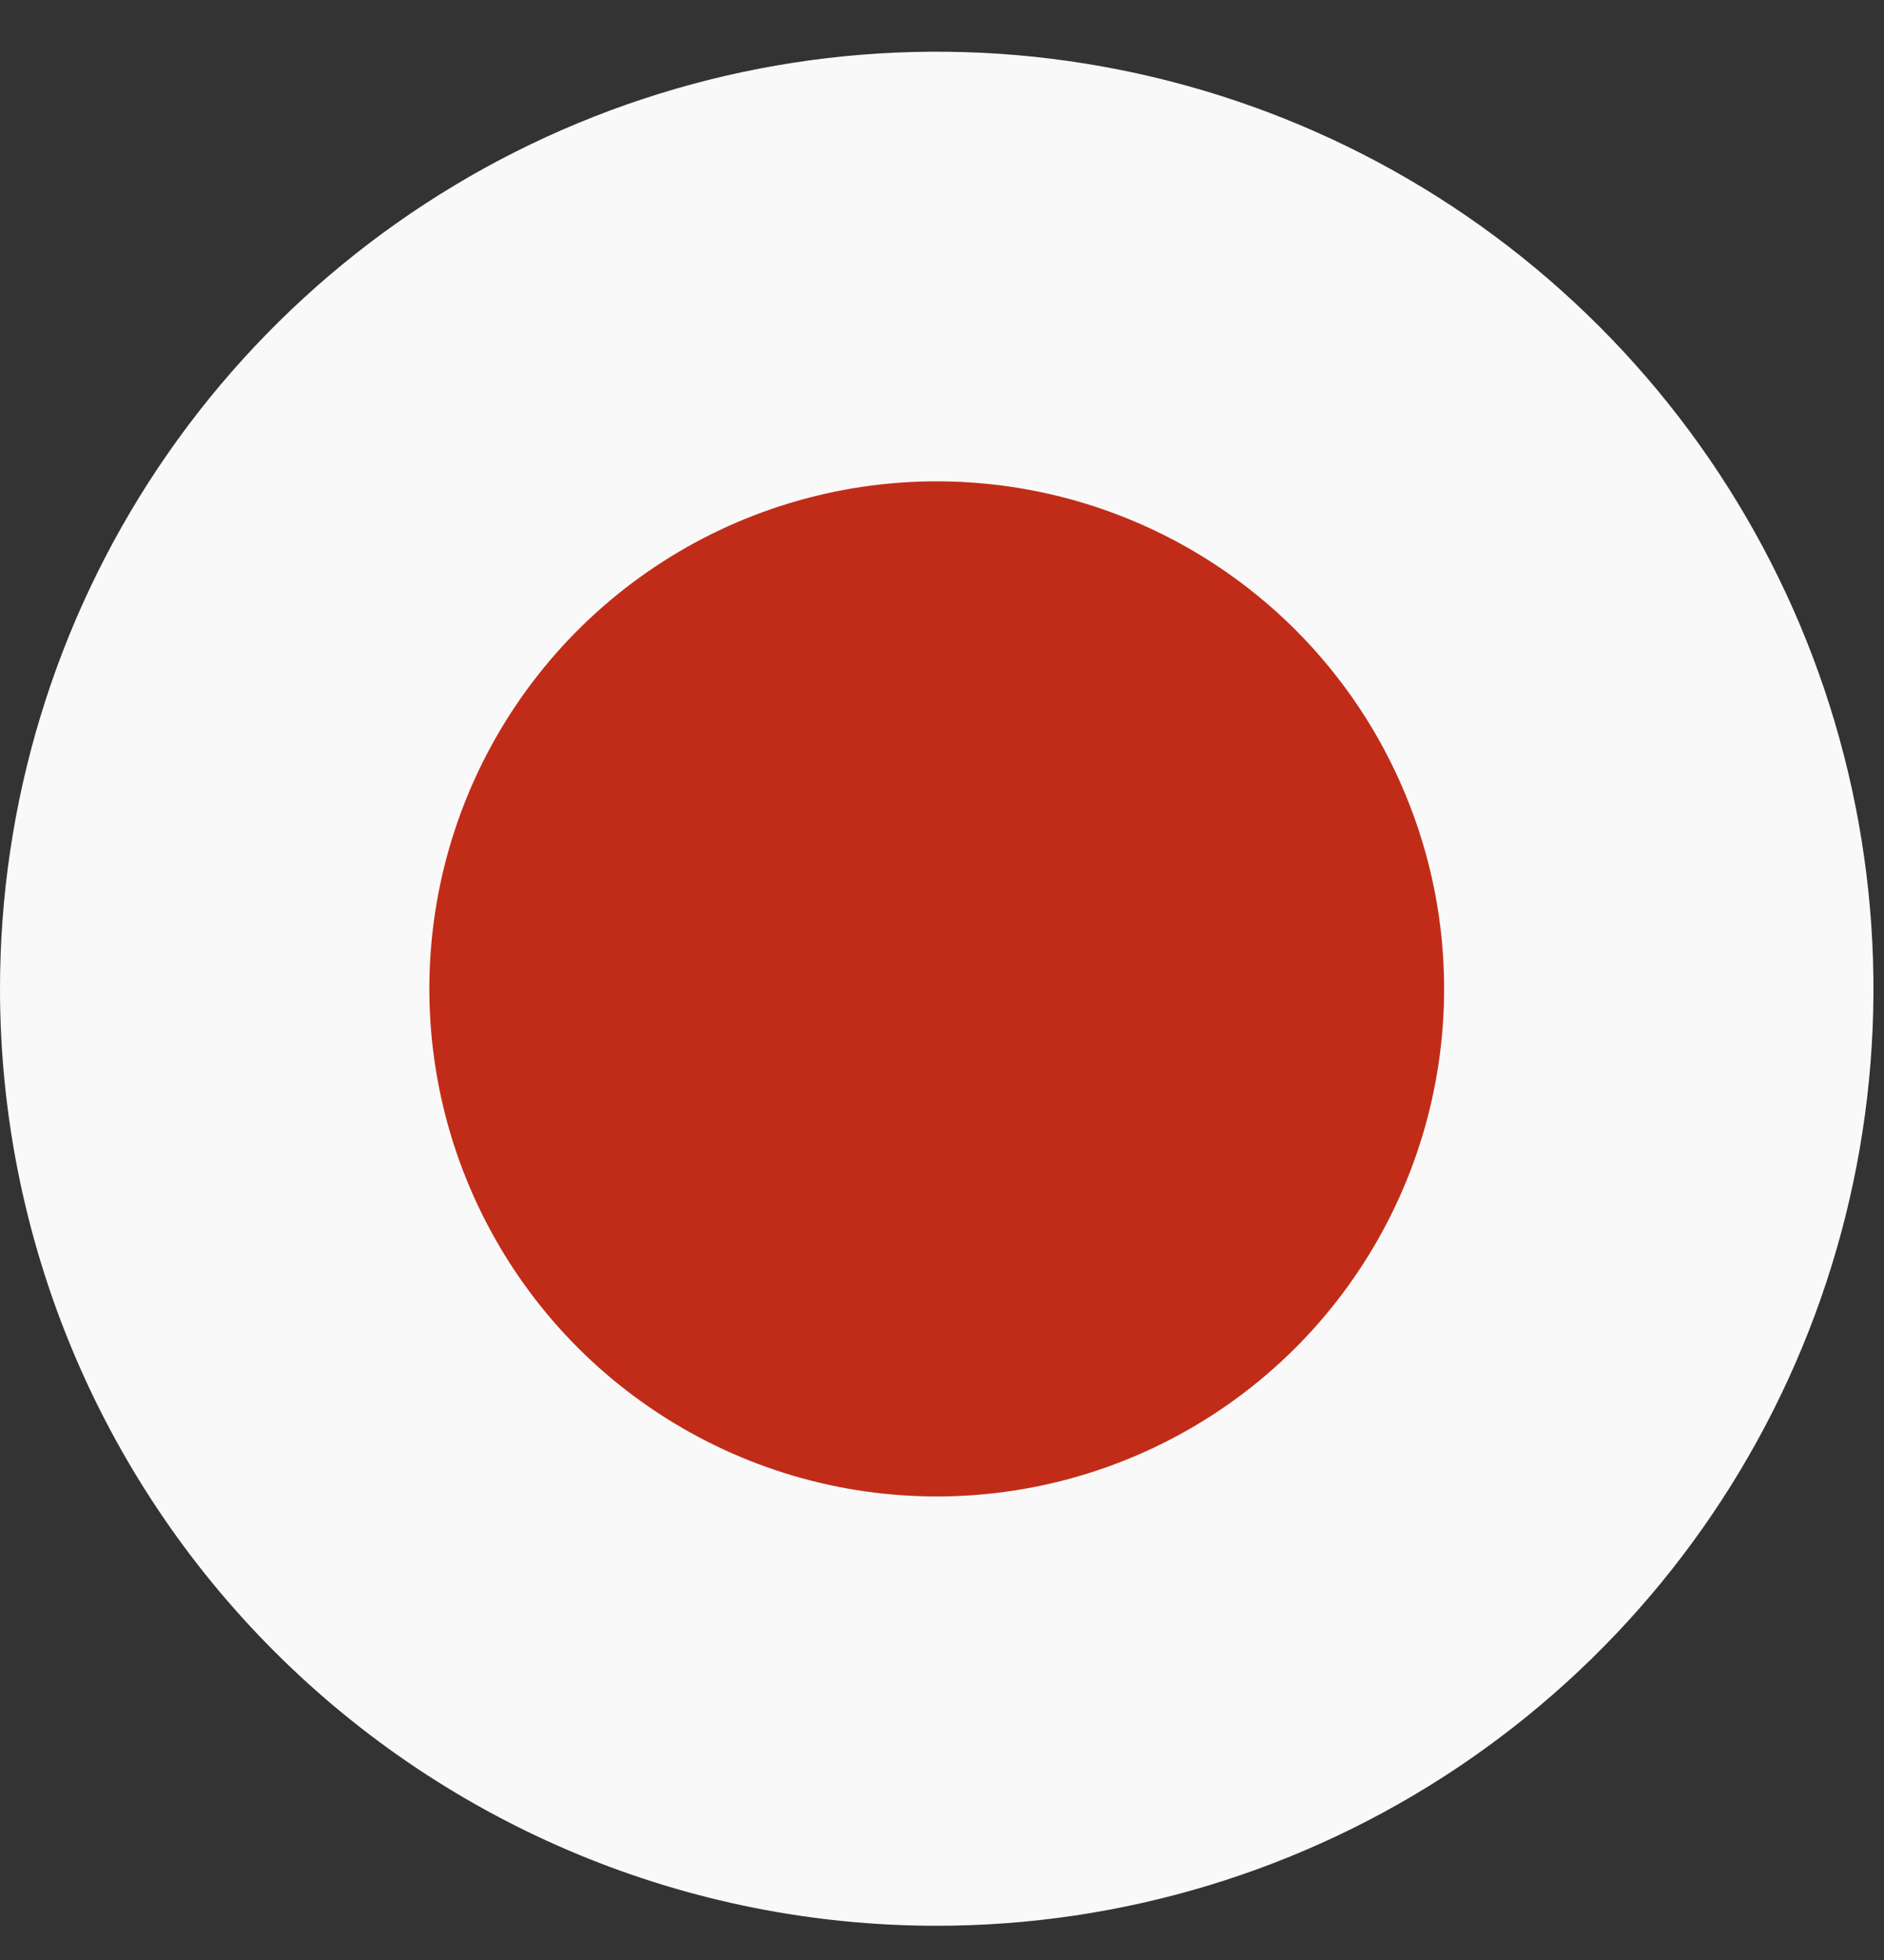 <svg width="25" height="26" viewBox="0 0 25 26" fill="none" xmlns="http://www.w3.org/2000/svg">
<rect x="0" y="0" width="25" height="26" fill="#333333" stroke="none"/>
<path d="M4.02407e-08 13.117C-0 10.659 0.729 8.255 2.094 6.211C3.46 4.167 5.401 2.573 7.673 1.632C9.944 0.691 12.444 0.445 14.855 0.925C17.266 1.404 19.481 2.588 21.219 4.327C22.958 6.065 24.142 8.28 24.621 10.691C25.101 13.103 24.855 15.602 23.914 17.873C22.973 20.145 21.379 22.086 19.335 23.452C17.291 24.817 14.887 25.546 12.429 25.546C9.133 25.546 5.971 24.237 3.64 21.906C1.309 19.575 4.02407e-08 16.413 4.02407e-08 13.117Z" fill="#F9F9F9"/>
<path d="M19.163 13.116C19.163 14.448 18.769 15.75 18.029 16.857C17.29 17.965 16.238 18.828 15.008 19.338C13.778 19.848 12.424 19.981 11.118 19.722C9.812 19.462 8.612 18.821 7.67 17.88C6.728 16.938 6.087 15.738 5.827 14.432C5.567 13.126 5.7 11.772 6.209 10.542C6.719 9.311 7.582 8.26 8.689 7.52C9.796 6.78 11.098 6.385 12.43 6.385C13.314 6.385 14.19 6.559 15.006 6.897C15.823 7.235 16.565 7.731 17.191 8.356C17.816 8.981 18.312 9.723 18.65 10.54C18.989 11.357 19.163 12.232 19.163 13.116Z" fill="#C12C18"/>
</svg>
